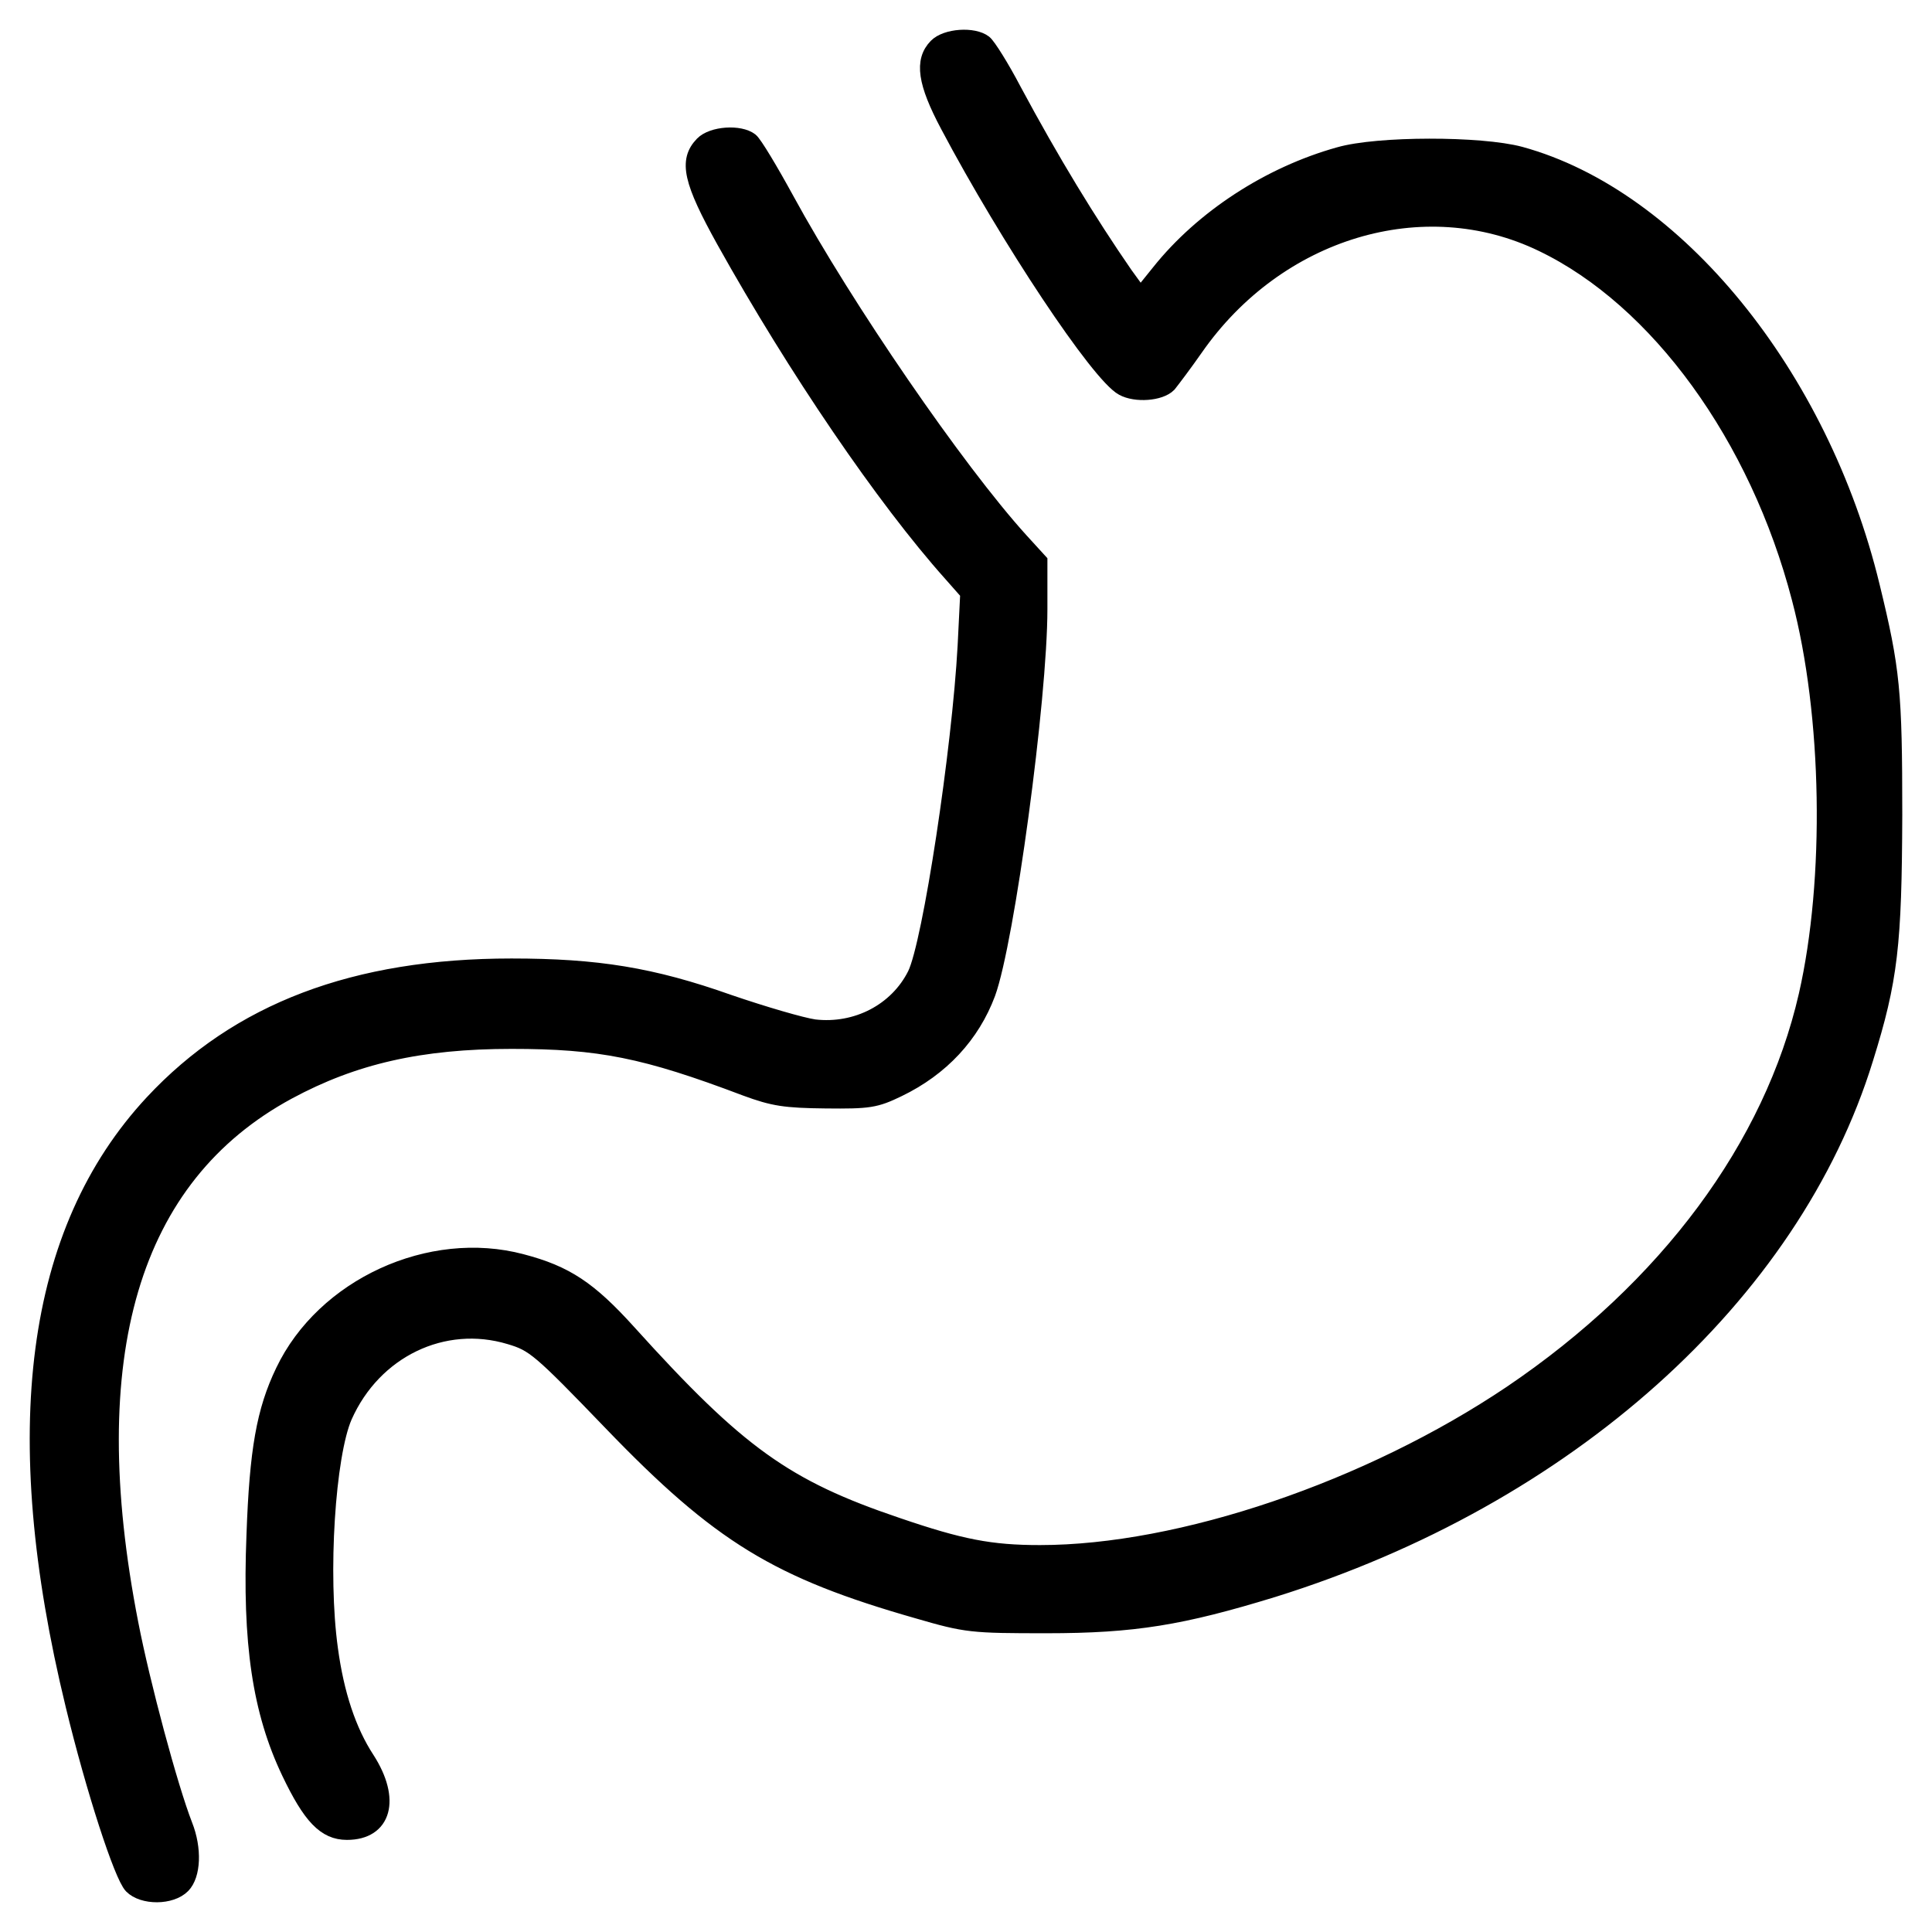 <?xml version="1.0" encoding="UTF-8"?> <svg xmlns="http://www.w3.org/2000/svg" width="52" height="52" viewBox="0 0 52 52" fill="none"> <path d="M25.195 1.24C24.81 1.635 24.892 2.221 25.509 3.381C27.117 6.419 29.563 10.102 30.216 10.449C30.565 10.641 31.229 10.593 31.462 10.354C31.567 10.222 31.893 9.792 32.185 9.373C34.387 6.215 38.313 5.031 41.505 6.574C44.616 8.069 47.295 11.765 48.425 16.107C49.252 19.24 49.322 23.678 48.612 26.787C47.68 30.854 44.86 34.657 40.666 37.492C36.845 40.063 31.777 41.786 27.991 41.786C26.662 41.786 25.859 41.63 24.146 41.044C21.14 40.028 19.87 39.118 16.923 35.853C15.863 34.681 15.233 34.263 14.045 33.952C11.575 33.294 8.709 34.609 7.614 36.906C7.102 37.97 6.915 39.035 6.834 41.307C6.717 44.238 6.997 46.068 7.777 47.706C8.348 48.902 8.744 49.321 9.338 49.321C10.34 49.321 10.585 48.436 9.886 47.347C9.385 46.582 9.059 45.589 8.896 44.381C8.616 42.36 8.826 39.166 9.28 38.126C10.072 36.344 11.936 35.447 13.719 35.985C14.36 36.176 14.511 36.296 16.445 38.305C19.369 41.343 20.93 42.288 24.694 43.364C26.01 43.747 26.15 43.759 28.165 43.759C30.53 43.759 31.812 43.544 34.27 42.79C42.169 40.327 48.251 34.885 50.219 28.498C50.883 26.369 50.988 25.436 51 21.931C51 18.606 50.942 18.02 50.394 15.772C49.019 10.091 45.117 5.294 40.922 4.146C39.851 3.859 37.078 3.859 36.041 4.158C34.154 4.684 32.359 5.857 31.194 7.316L30.693 7.938L30.286 7.376C29.319 5.976 28.317 4.338 27.291 2.424C26.965 1.802 26.604 1.228 26.499 1.144C26.208 0.917 25.462 0.965 25.195 1.24Z" fill="black" stroke="black" stroke-width="0.4"></path> <path d="M18.903 3.871C18.461 4.326 18.589 4.876 19.486 6.491C21.408 9.935 23.785 13.428 25.591 15.449L26.045 15.963L25.975 17.375C25.824 20.173 25.032 25.4 24.624 26.225C24.134 27.206 23.051 27.768 21.921 27.637C21.583 27.589 20.558 27.29 19.614 26.967C17.552 26.237 16.072 25.998 13.766 25.998C9.548 25.998 6.403 27.194 4.096 29.67C0.88 33.127 0.17 38.533 1.964 45.9C2.511 48.161 3.269 50.493 3.537 50.768C3.84 51.079 4.608 51.079 4.923 50.756C5.203 50.469 5.238 49.764 4.981 49.118C4.585 48.101 3.84 45.326 3.525 43.7C2.115 36.487 3.537 31.679 7.754 29.395C9.525 28.438 11.319 28.031 13.766 28.031C16.142 28.031 17.354 28.271 20.068 29.299C20.814 29.574 21.129 29.622 22.224 29.634C23.389 29.646 23.564 29.622 24.181 29.323C25.346 28.761 26.173 27.864 26.593 26.74C27.105 25.34 27.991 18.81 27.991 16.394V15.102L27.478 14.54C25.754 12.638 22.76 8.273 21.175 5.366C20.744 4.577 20.313 3.859 20.208 3.776C19.917 3.548 19.171 3.596 18.903 3.871Z" fill="black" stroke="black" stroke-width="0.4"></path> </svg> 